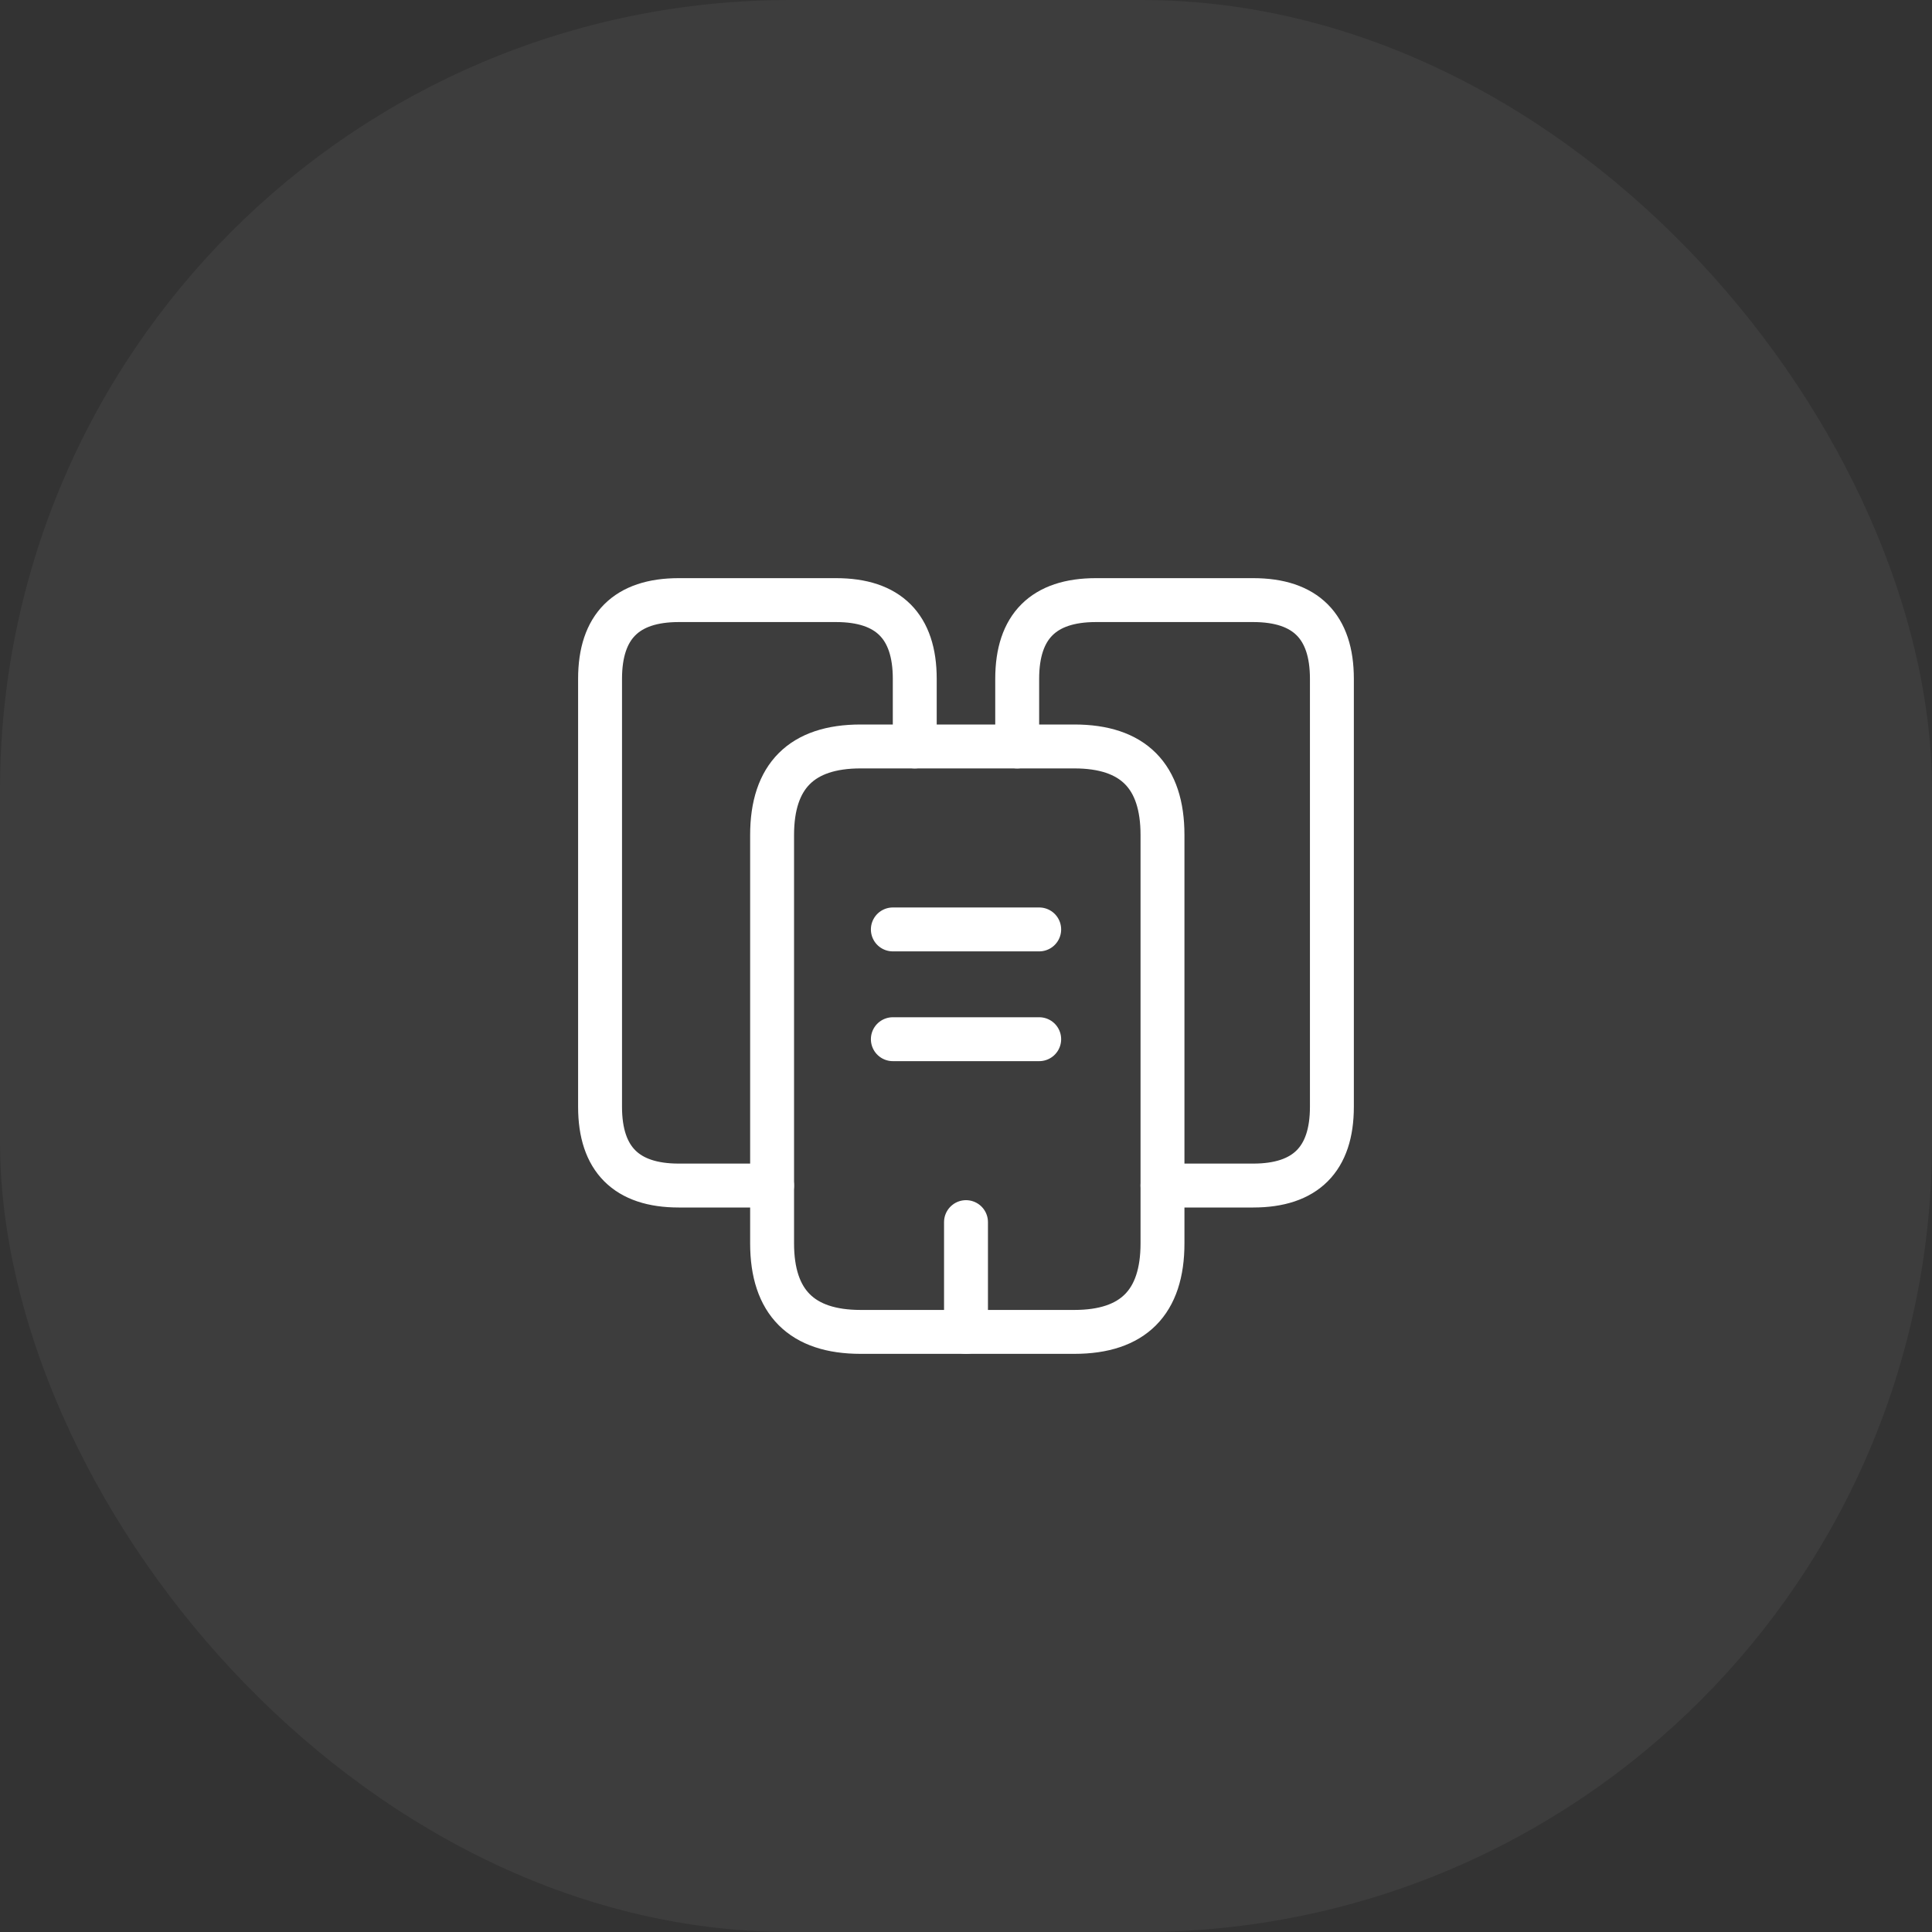<?xml version="1.0" encoding="UTF-8"?> <svg xmlns="http://www.w3.org/2000/svg" width="44" height="44" viewBox="0 0 44 44" fill="none"><rect x="0" y="0" width="44" height="44" fill="#333333" stroke="none"/><rect width="44" height="44" rx="18" fill="#F8F8F8" fill-opacity="0.05"></rect><path d="M17.583 27H15.458C14.267 27 13.666 26.4 13.666 25.208V15.458C13.666 14.267 14.267 13.667 15.458 13.667H19.041C20.233 13.667 20.833 14.267 20.833 15.458V17" stroke="white" stroke-miterlimit="10" stroke-linecap="round" stroke-linejoin="round"></path><path d="M26.475 19.017V28.317C26.475 29.658 25.808 30.333 24.467 30.333H19.6C18.259 30.333 17.584 29.658 17.584 28.317V19.017C17.584 17.675 18.259 17 19.6 17H24.467C25.808 17 26.475 17.675 26.475 19.017Z" stroke="white" stroke-miterlimit="10" stroke-linecap="round" stroke-linejoin="round"></path><path d="M23.166 17V15.458C23.166 14.267 23.767 13.667 24.958 13.667H28.541C29.733 13.667 30.333 14.267 30.333 15.458V25.208C30.333 26.4 29.733 27 28.541 27H26.475" stroke="white" stroke-miterlimit="10" stroke-linecap="round" stroke-linejoin="round"></path><path d="M20.334 21.167H23.667" stroke="white" stroke-miterlimit="10" stroke-linecap="round" stroke-linejoin="round"></path><path d="M20.334 23.667H23.667" stroke="white" stroke-miterlimit="10" stroke-linecap="round" stroke-linejoin="round"></path><path d="M22 30.333V27.833" stroke="white" stroke-miterlimit="10" stroke-linecap="round" stroke-linejoin="round"></path></svg> 